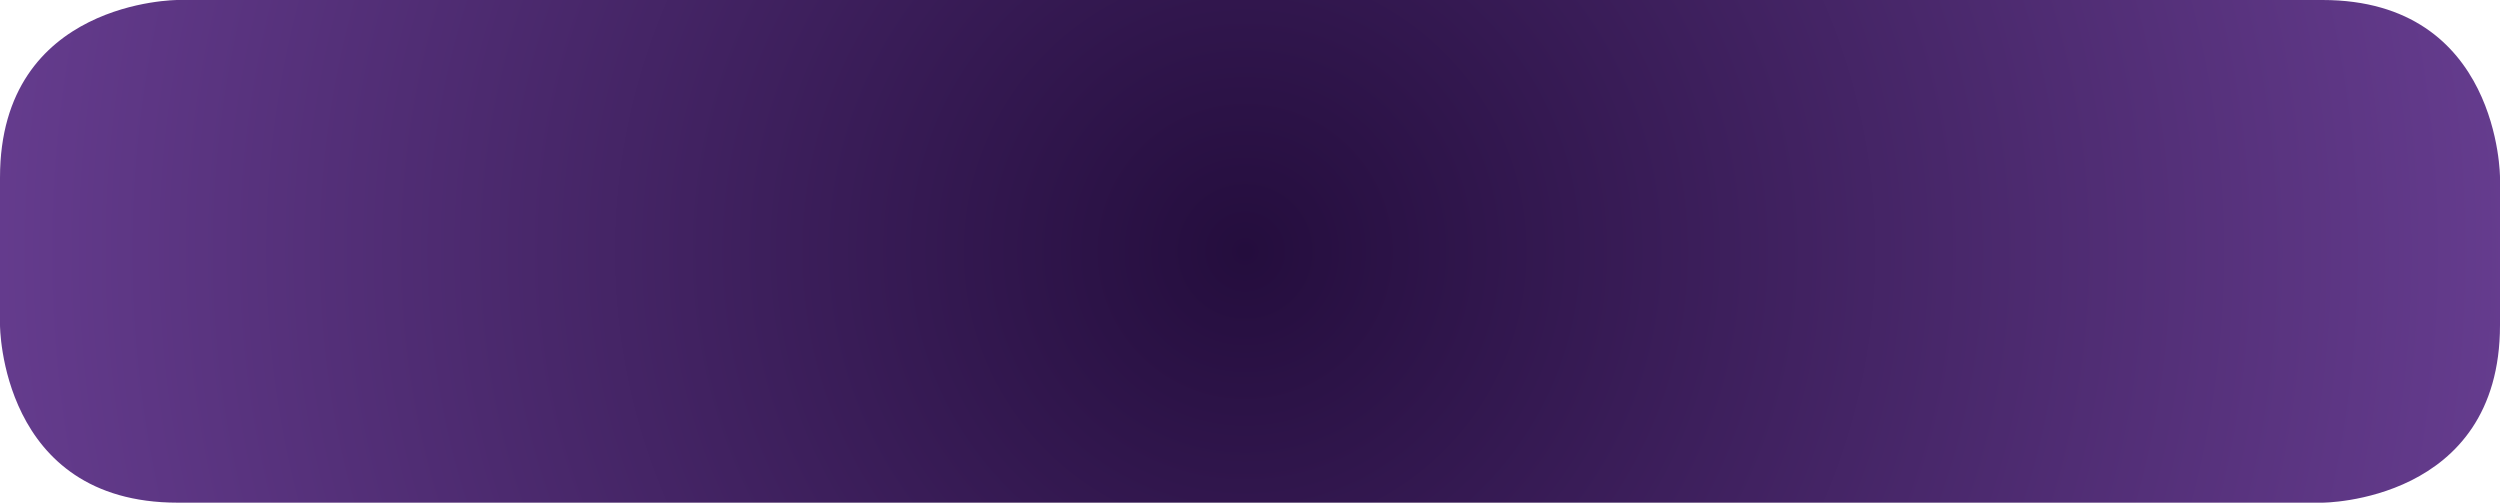 <?xml version="1.0" encoding="UTF-8"?> <svg xmlns="http://www.w3.org/2000/svg" xmlns:xlink="http://www.w3.org/1999/xlink" id="Слой_1" data-name="Слой 1" viewBox="0 0 120.36 24.2"> <defs> <style>.cls-1{fill:none;}.cls-2{clip-path:url(#clip-path);}.cls-3{fill:url(#Безымянный_градиент_4);}</style> <clipPath id="clip-path" transform="translate(9 -8.8)"> <path class="cls-1" d="M-.45,8.8S-9,8.8-9,17.35v7.1S-9,33-.45,33H102.81s8.55,0,8.55-8.55v-7.1s0-8.55-8.55-8.55Z"></path> </clipPath> <radialGradient id="Безымянный_градиент_4" cx="0.83" cy="45.2" r="1" gradientTransform="matrix(60.18, 0, 0, -60.18, 10, 2732.26)" gradientUnits="userSpaceOnUse"> <stop offset="0" stop-color="#240d3d"></stop> <stop offset="1" stop-color="#653c8e"></stop> </radialGradient> </defs> <title>button</title> <g class="cls-2"> <rect class="cls-3" width="120.36" height="24.2"></rect> </g> </svg> 